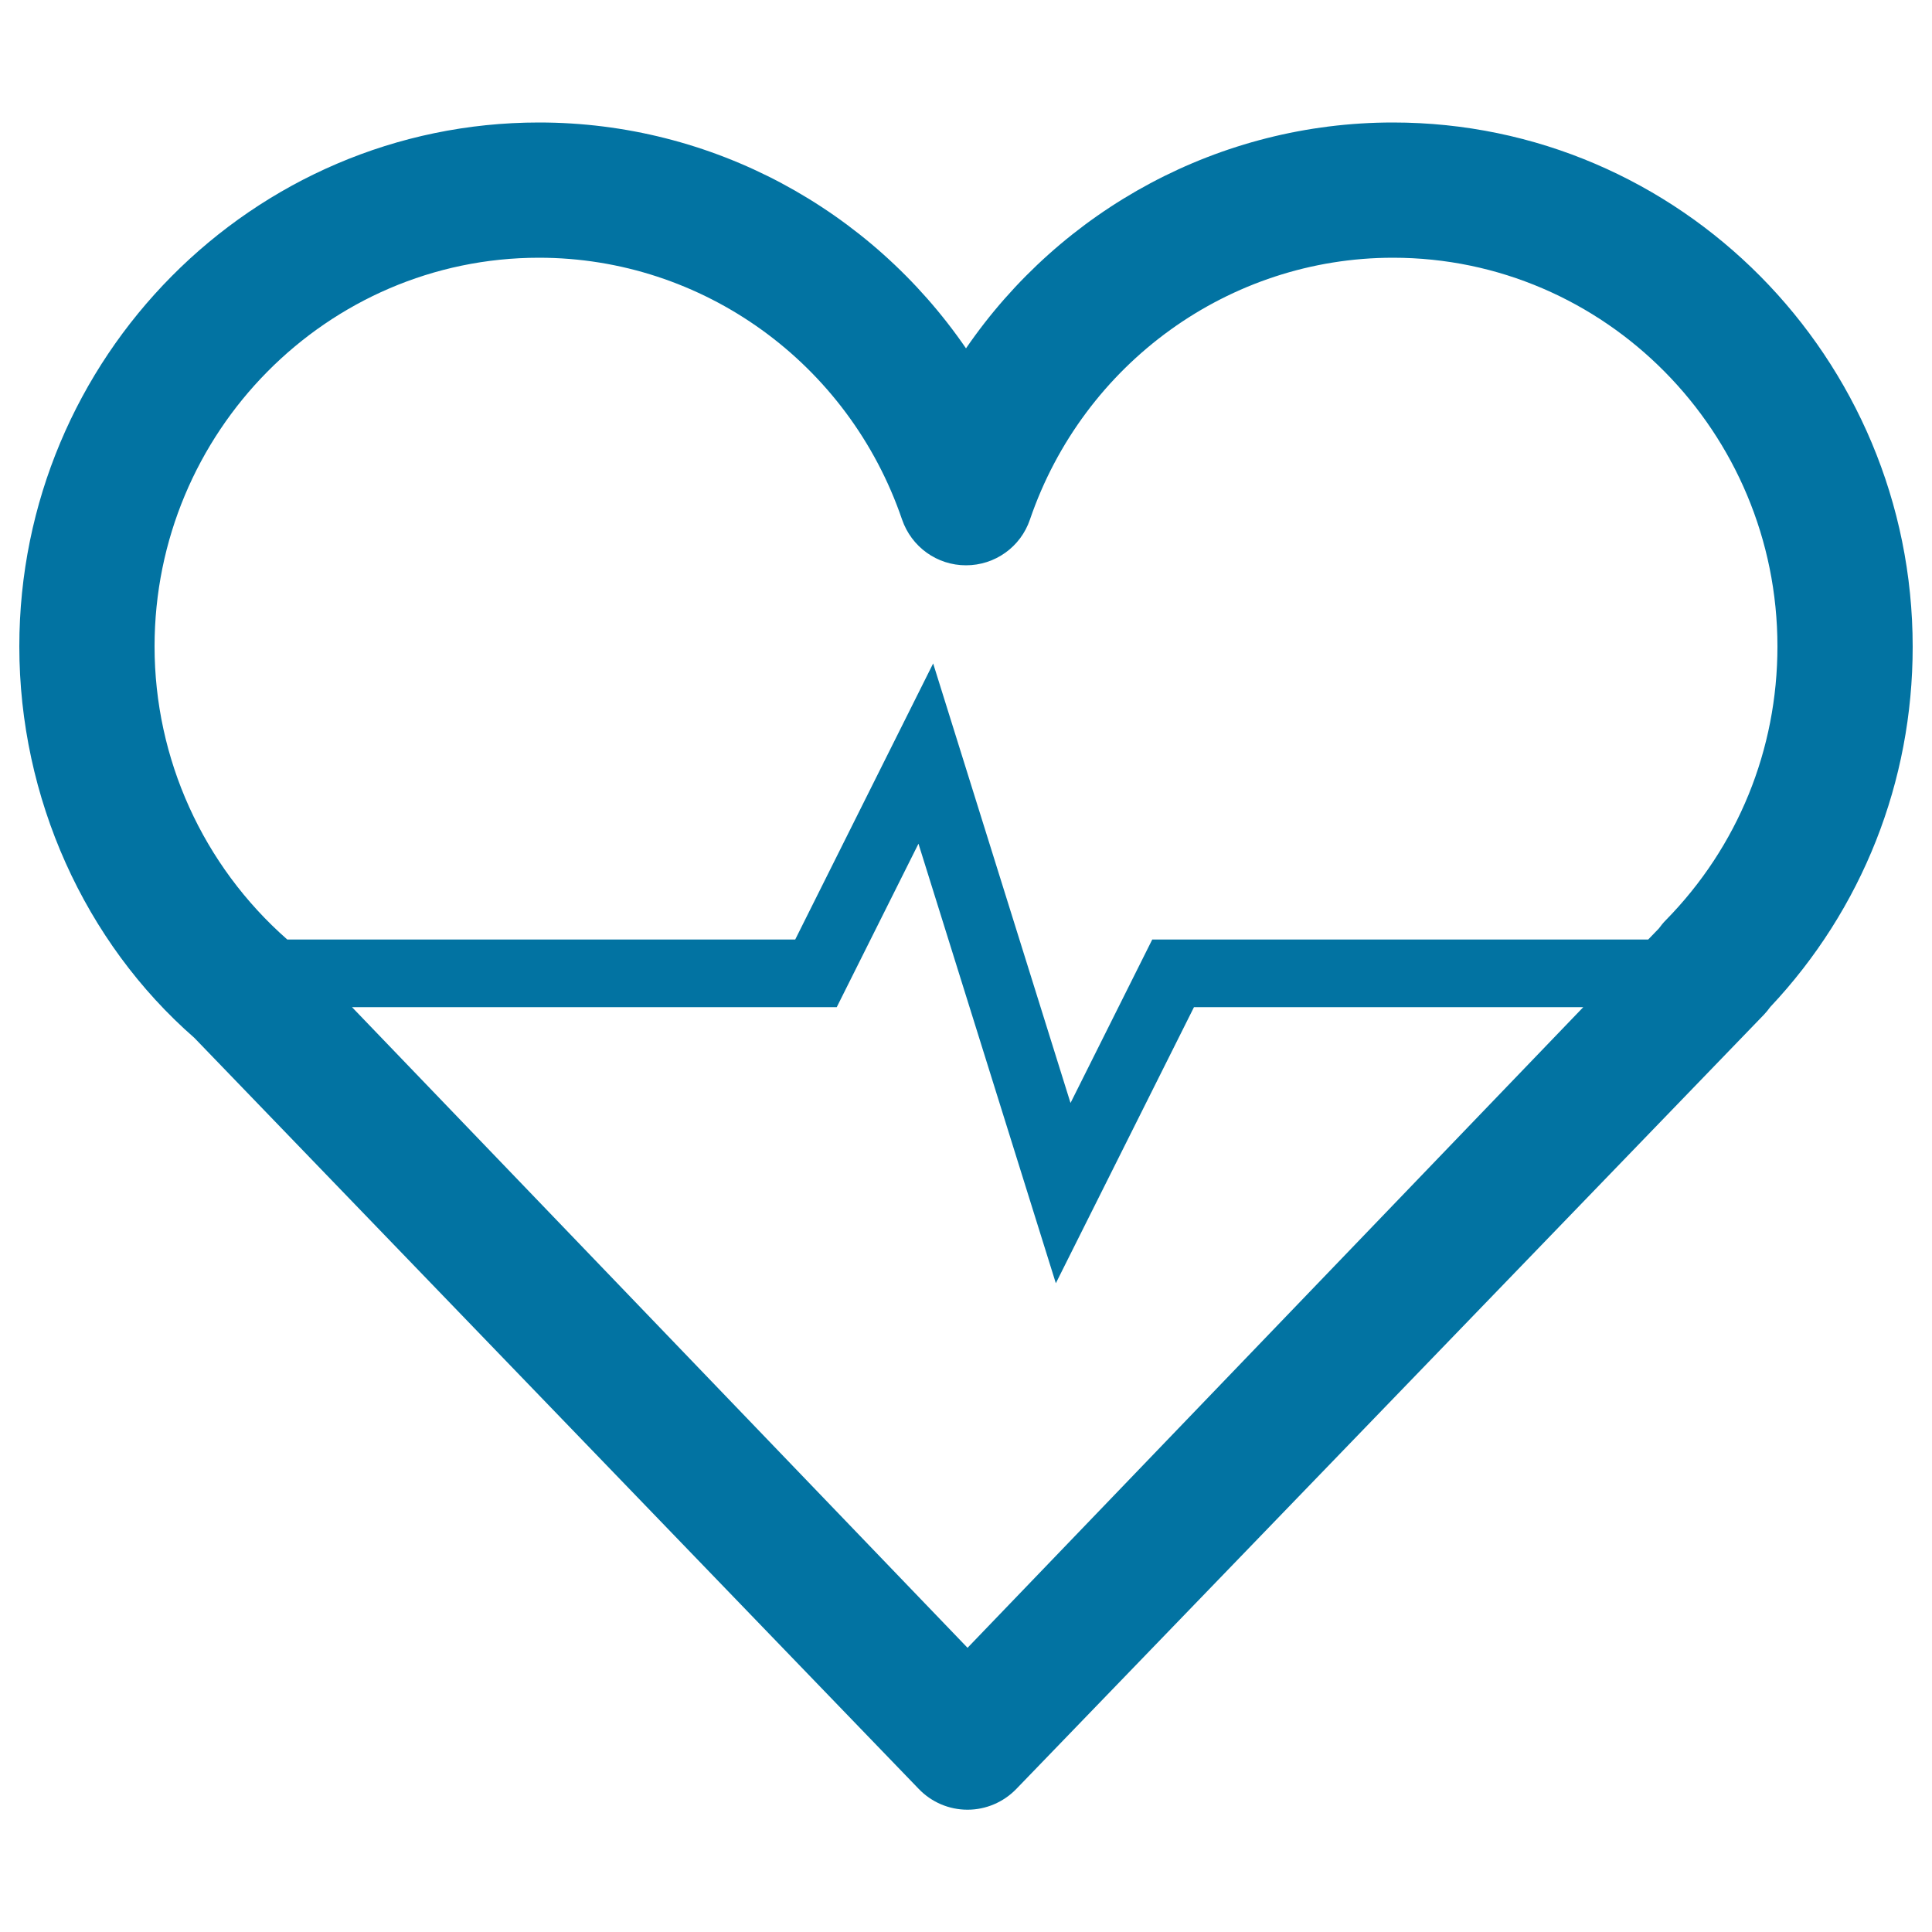 <svg xmlns="http://www.w3.org/2000/svg" viewBox="0 0 1000 1000" style="fill:#0273a2">
<title>Love Dedication SVG icons</title>
<path d="M721,63.4c-89.6,0-171.6,44.9-221,116.9C450.6,108.3,368.6,63.4,279,63.4c-148.3,0-269,121.7-269,271.2c0,78.4,33.8,153,90.6,202.6l374.9,388.7c6.6,6.9,15.7,10.8,25.3,10.8c9.5,0,18.6-3.9,25.2-10.7l387-400.8c1.2-1.3,2.3-2.6,3.3-4c47.6-50.6,73.7-116.6,73.7-186.4C990,185.1,869.3,63.4,721,63.4z M500.8,852.9L182.2,521.3h250.9l42.3-84.6l71.1,227.5L618,521.3h201.5L500.8,852.9z M862.2,476.3c-1.3,1.3-2.5,2.8-3.6,4.3l-5.5,5.7H596.4l-42.3,84.6L483,343.4l-71.4,142.9l-262.9,0C105,447.9,80,392.7,80,334.6c0-110.9,89.3-201.2,199-201.2c84.6,0,160.2,54.4,187.9,135.5c4.9,14.2,18.1,23.7,33.1,23.7s28.3-9.5,33.1-23.7c27.7-81,103.3-135.5,187.9-135.5c109.7,0,199,90.3,199,201.2C920,388,899.5,438.3,862.2,476.3z"/>
</svg>